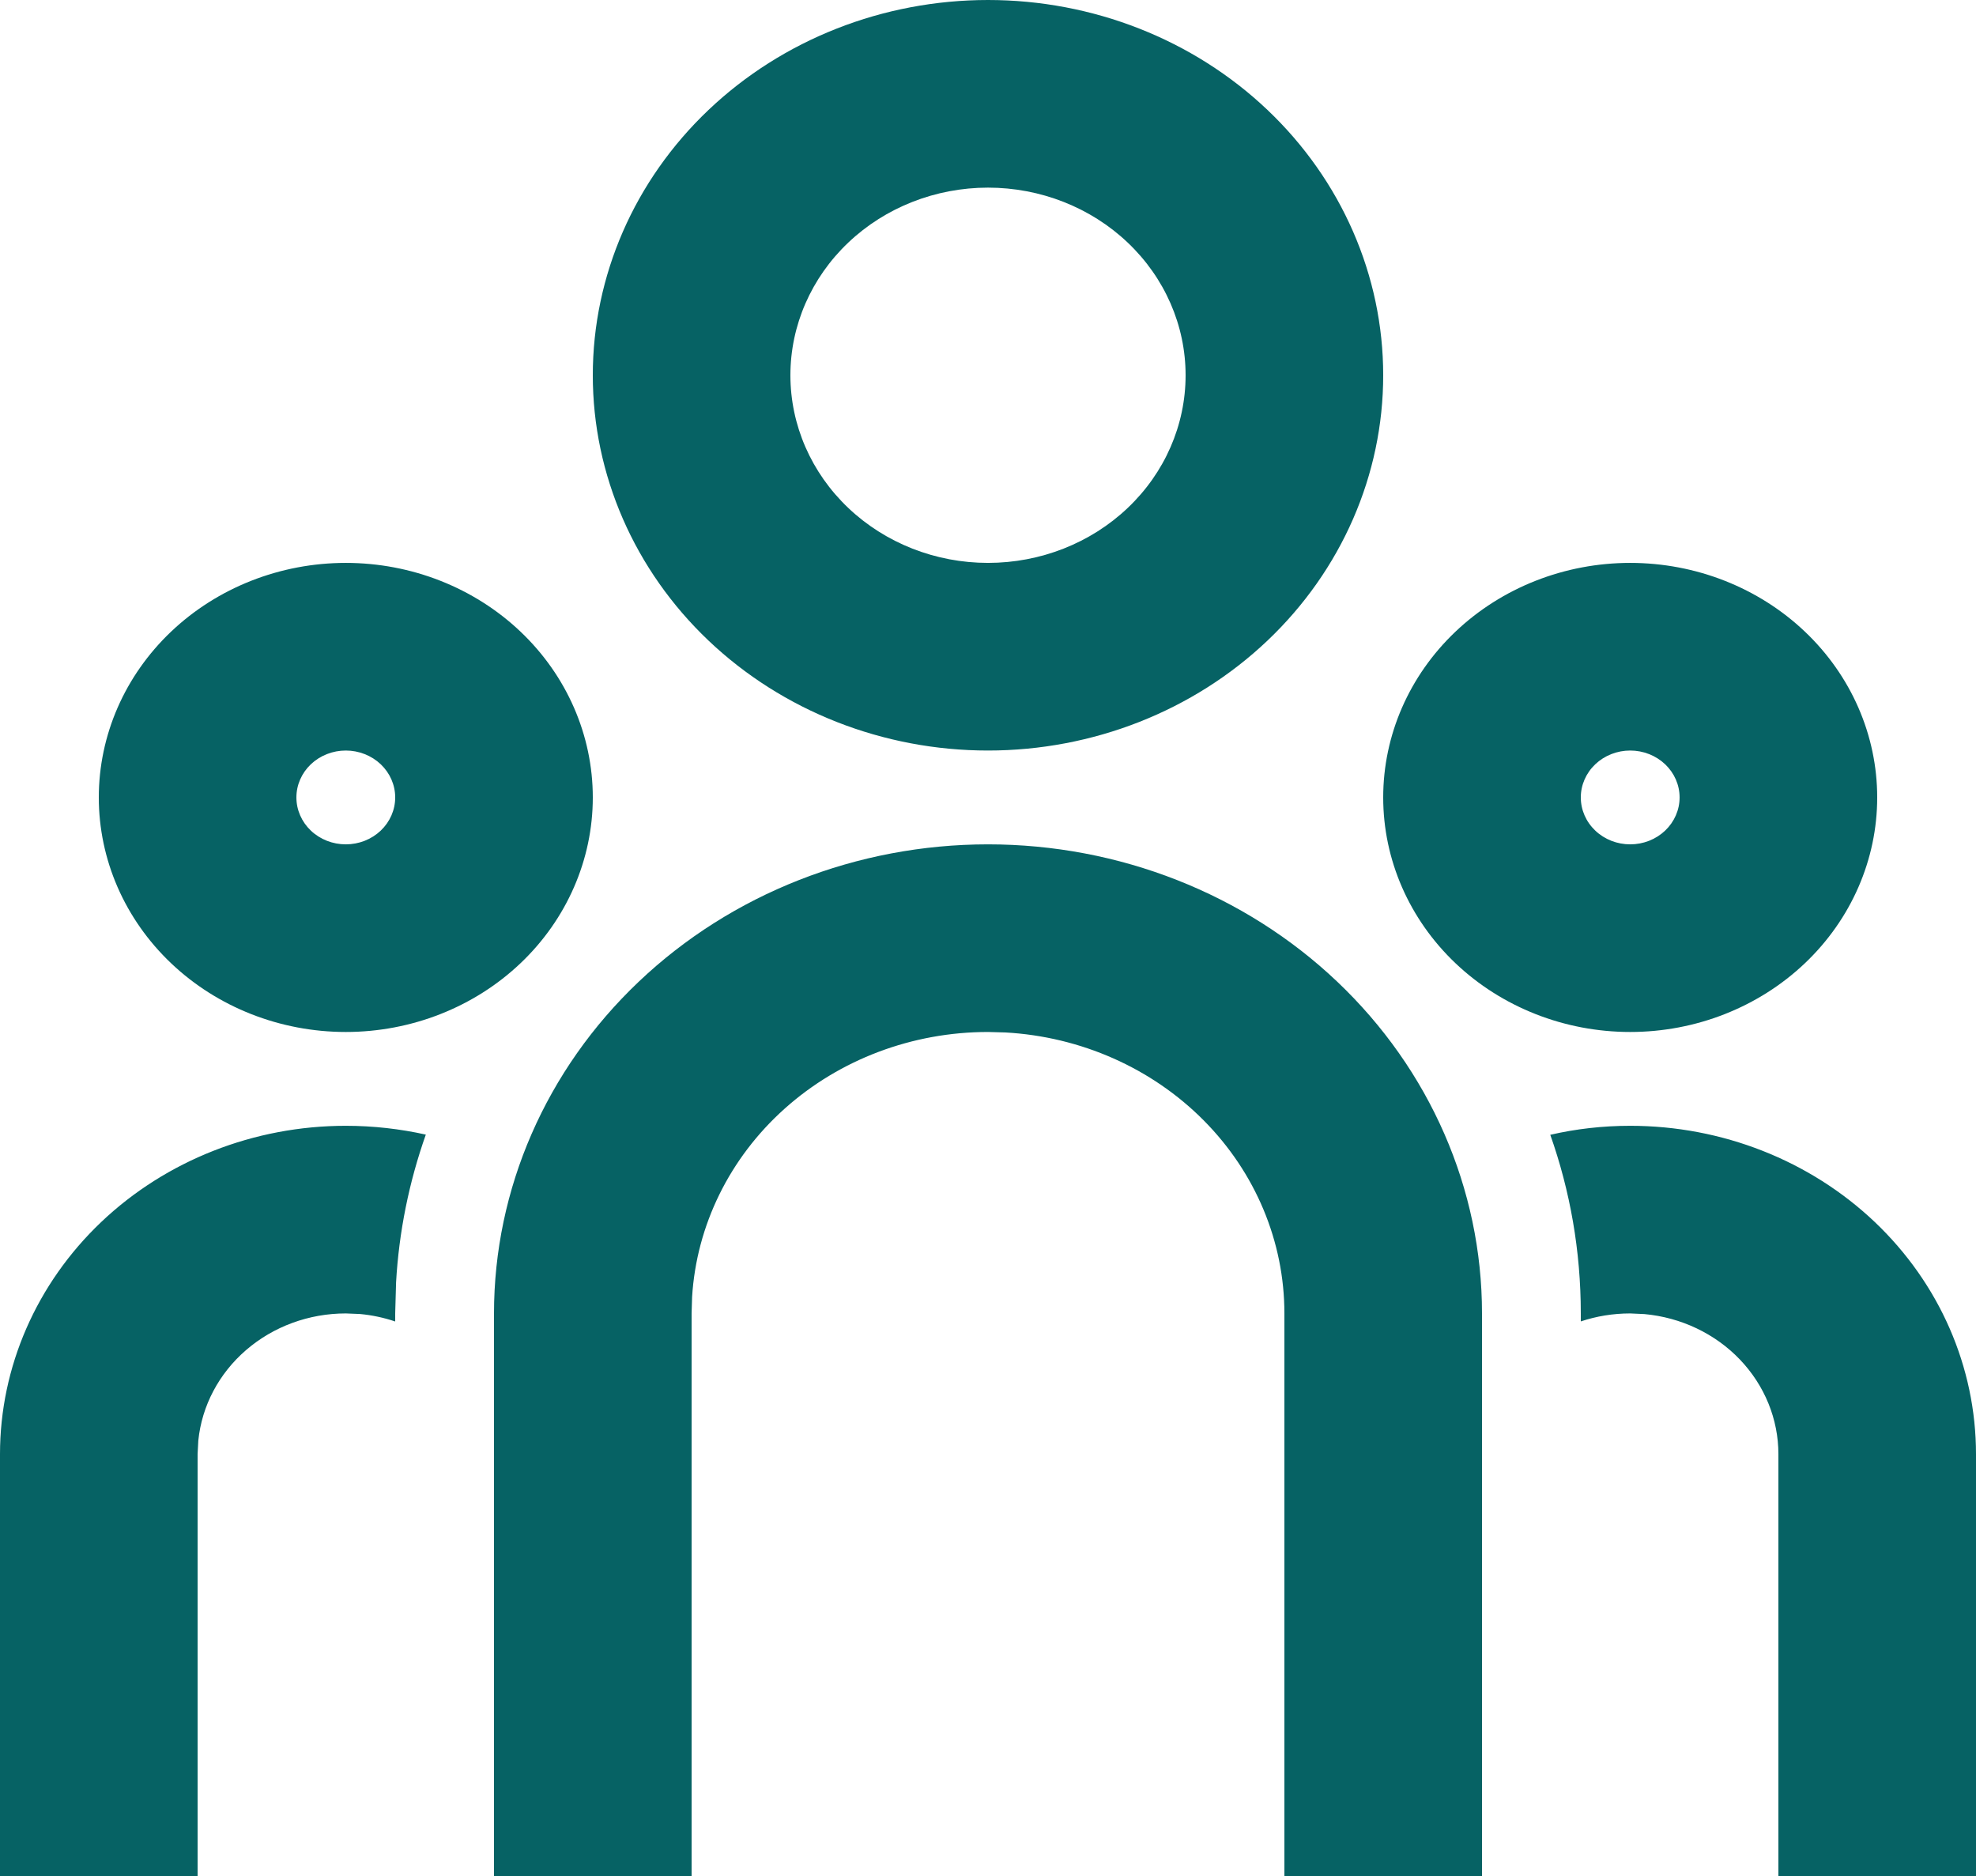 <?xml version="1.0" encoding="UTF-8"?> <svg xmlns="http://www.w3.org/2000/svg" width="79" height="75" viewBox="0 0 79 75" fill="none"> <path d="M39.5 33.75C44.738 33.75 49.761 35.725 53.465 39.242C57.169 42.758 59.25 47.527 59.25 52.5V75H51.35V52.5C51.35 49.63 50.195 46.869 48.122 44.782C46.048 42.694 43.213 41.437 40.195 41.269L39.5 41.25C36.477 41.25 33.569 42.346 31.37 44.315C29.171 46.283 27.847 48.975 27.67 51.84L27.65 52.5V75H19.75V52.5C19.75 47.527 21.831 42.758 25.535 39.242C29.238 35.725 34.262 33.75 39.5 33.75ZM13.825 45C14.927 45 15.998 45.124 17.024 45.352C16.349 47.261 15.949 49.248 15.835 51.259L15.8 52.5V52.822C15.346 52.668 14.874 52.568 14.394 52.523L13.825 52.5C12.352 52.5 10.932 53.021 9.842 53.961C8.751 54.901 8.069 56.193 7.928 57.585L7.9 58.125V75H0V58.125C0 54.644 1.457 51.306 4.049 48.844C6.642 46.383 10.158 45 13.825 45ZM65.175 45C68.842 45 72.358 46.383 74.951 48.844C77.543 51.306 79 54.644 79 58.125V75H71.1V58.125C71.1 56.727 70.551 55.379 69.561 54.343C68.571 53.308 67.21 52.66 65.744 52.526L65.175 52.5C64.484 52.5 63.82 52.612 63.2 52.819V52.5C63.2 50.002 62.773 47.602 61.98 45.36C63.002 45.124 64.073 45 65.175 45ZM13.825 22.5C16.444 22.5 18.956 23.488 20.808 25.246C22.66 27.004 23.7 29.389 23.7 31.875C23.7 34.361 22.66 36.746 20.808 38.504C18.956 40.262 16.444 41.25 13.825 41.25C11.206 41.25 8.694 40.262 6.842 38.504C4.99 36.746 3.95 34.361 3.95 31.875C3.95 29.389 4.99 27.004 6.842 25.246C8.694 23.488 11.206 22.5 13.825 22.5ZM65.175 22.5C67.794 22.5 70.306 23.488 72.158 25.246C74.01 27.004 75.05 29.389 75.05 31.875C75.05 34.361 74.01 36.746 72.158 38.504C70.306 40.262 67.794 41.25 65.175 41.25C62.556 41.25 60.044 40.262 58.192 38.504C56.34 36.746 55.3 34.361 55.3 31.875C55.3 29.389 56.34 27.004 58.192 25.246C60.044 23.488 62.556 22.5 65.175 22.5ZM13.825 30C13.301 30 12.799 30.198 12.428 30.549C12.058 30.901 11.85 31.378 11.85 31.875C11.85 32.372 12.058 32.849 12.428 33.201C12.799 33.553 13.301 33.75 13.825 33.75C14.349 33.75 14.851 33.553 15.222 33.201C15.592 32.849 15.8 32.372 15.8 31.875C15.8 31.378 15.592 30.901 15.222 30.549C14.851 30.198 14.349 30 13.825 30ZM65.175 30C64.651 30 64.149 30.198 63.779 30.549C63.408 30.901 63.2 31.378 63.2 31.875C63.2 32.372 63.408 32.849 63.779 33.201C64.149 33.553 64.651 33.75 65.175 33.75C65.699 33.75 66.201 33.553 66.572 33.201C66.942 32.849 67.15 32.372 67.15 31.875C67.15 31.378 66.942 30.901 66.572 30.549C66.201 30.198 65.699 30 65.175 30ZM39.5 0C43.69 0 47.709 1.58 50.672 4.393C53.635 7.206 55.3 11.022 55.3 15C55.3 18.978 53.635 22.794 50.672 25.607C47.709 28.42 43.69 30 39.5 30C35.31 30 31.291 28.42 28.328 25.607C25.365 22.794 23.7 18.978 23.7 15C23.7 11.022 25.365 7.206 28.328 4.393C31.291 1.58 35.31 0 39.5 0ZM39.5 7.5C37.405 7.5 35.395 8.29 33.914 9.697C32.432 11.103 31.6 13.011 31.6 15C31.6 16.989 32.432 18.897 33.914 20.303C35.395 21.71 37.405 22.5 39.5 22.5C41.595 22.5 43.605 21.71 45.086 20.303C46.568 18.897 47.4 16.989 47.4 15C47.4 13.011 46.568 11.103 45.086 9.697C43.605 8.29 41.595 7.5 39.5 7.5Z" fill="#066264"></path> </svg> 